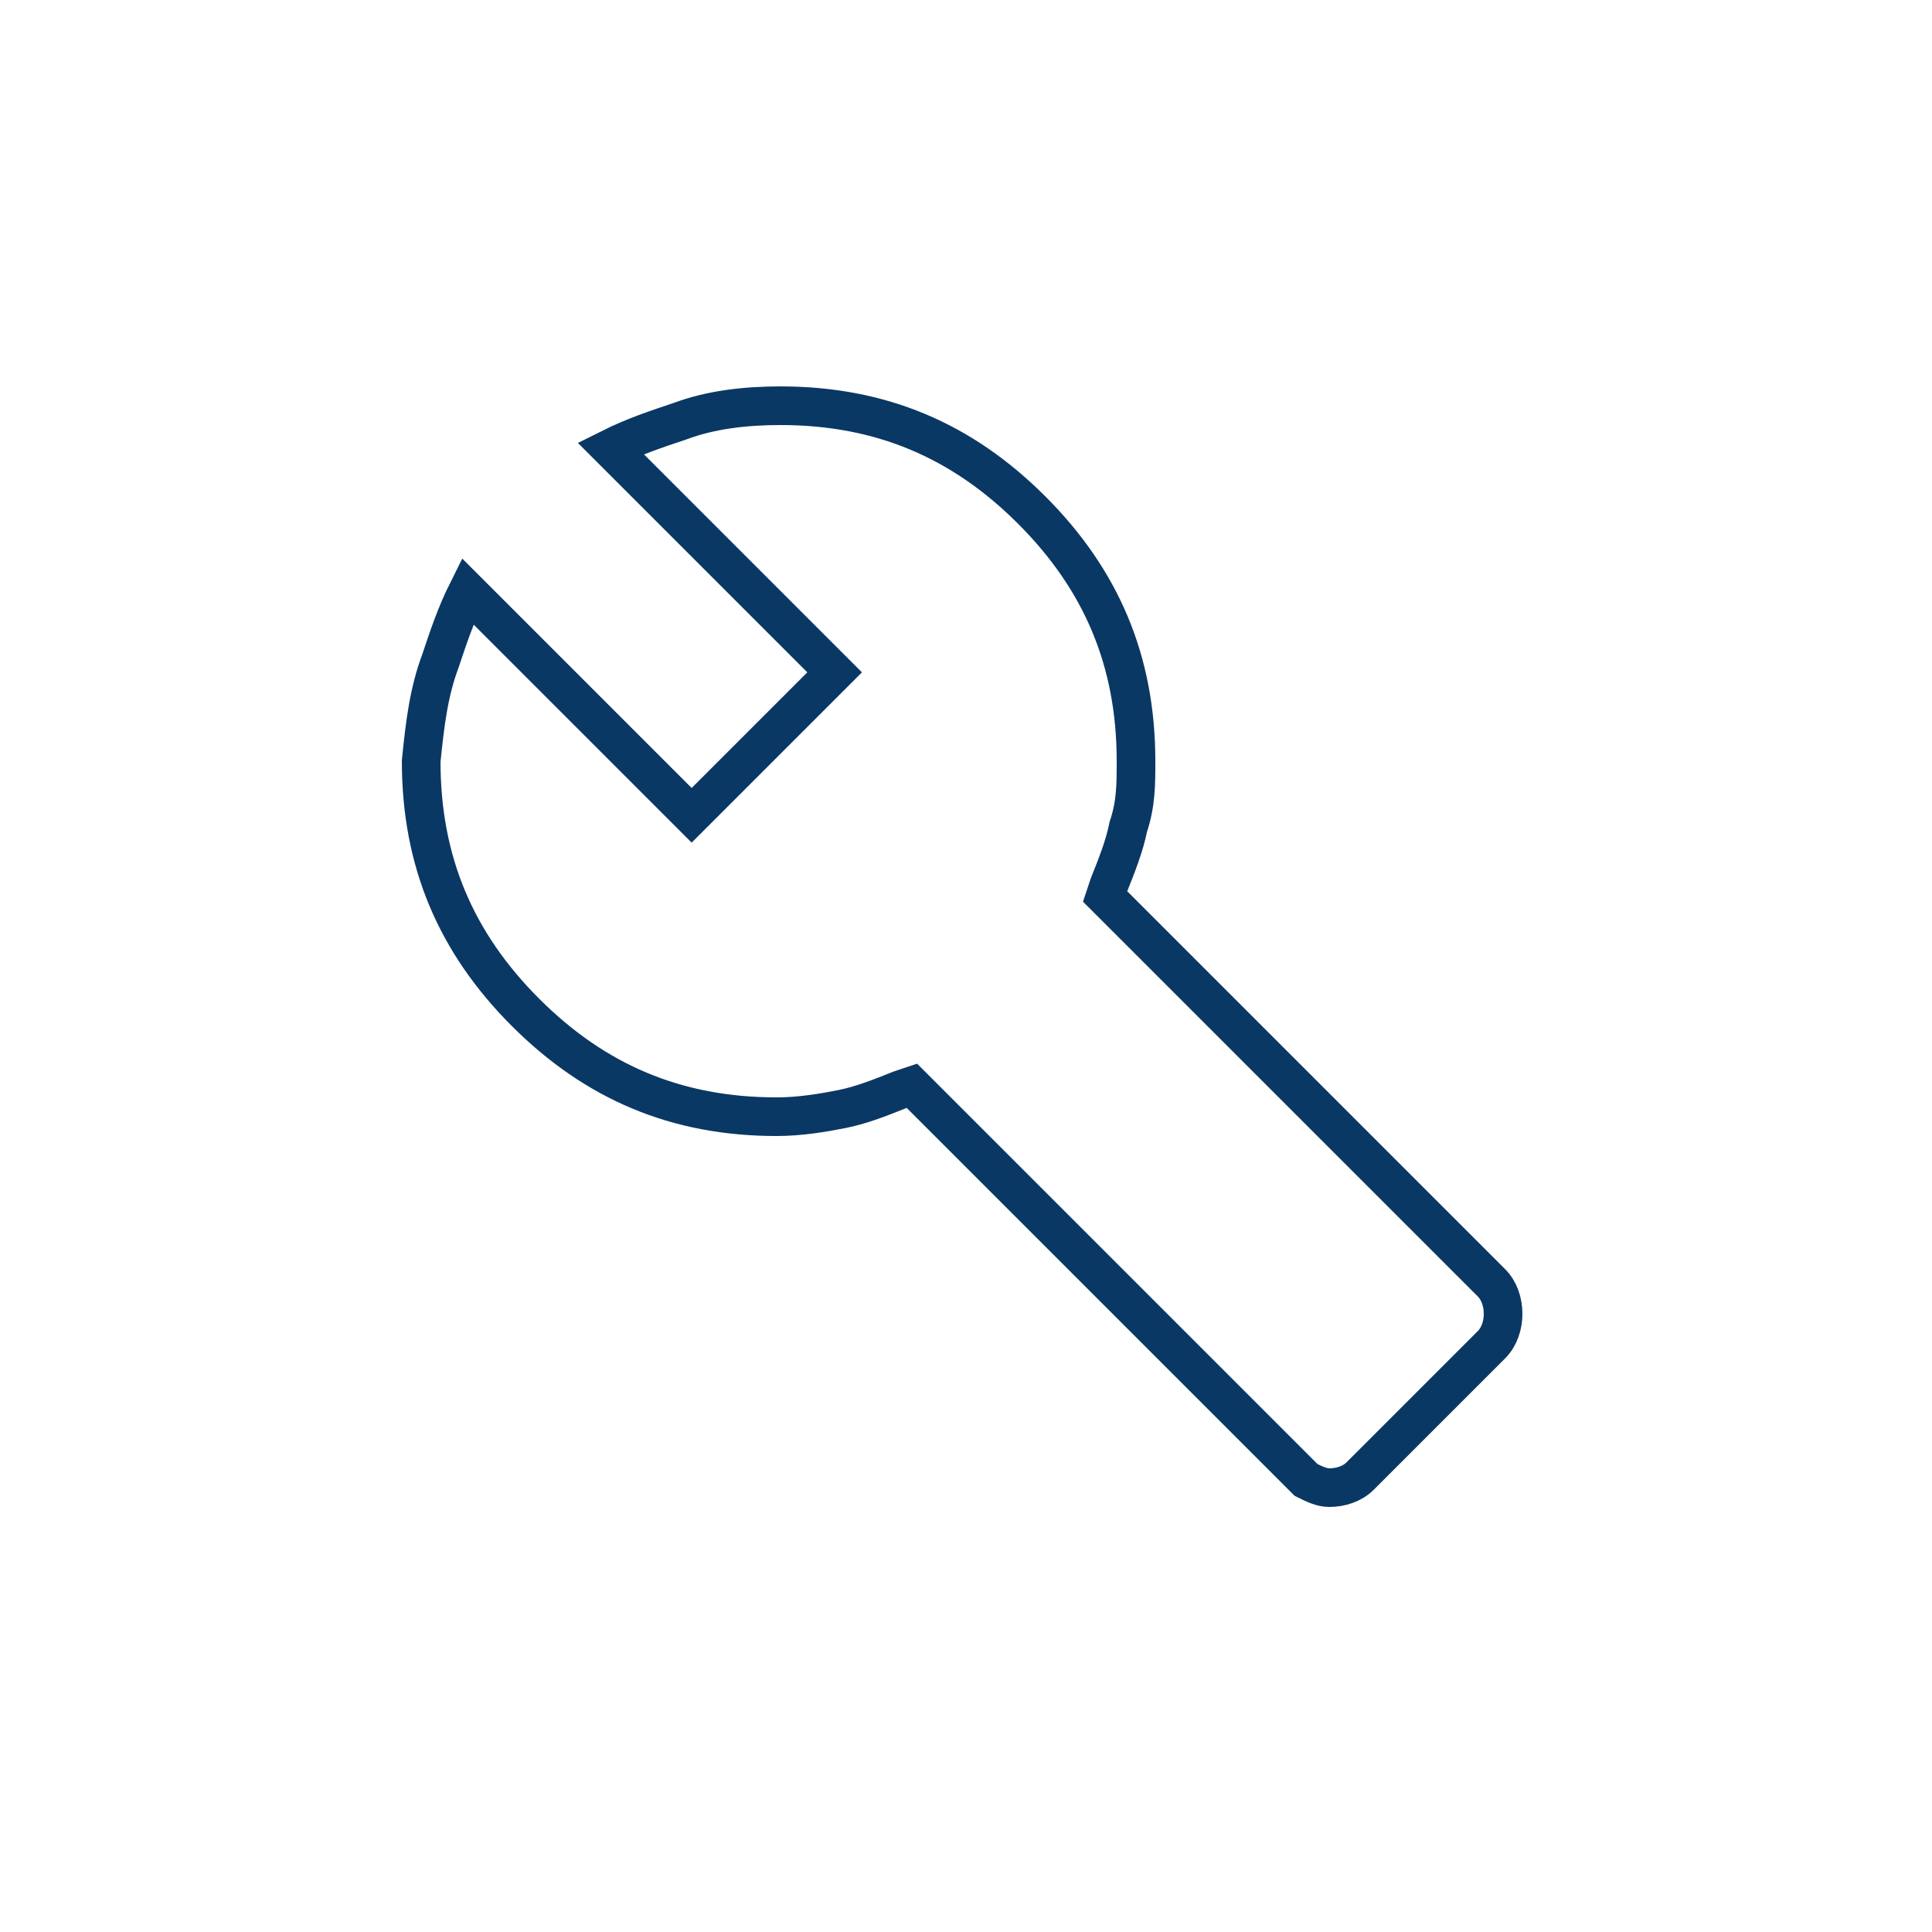 <?xml version="1.0" encoding="utf-8"?>
<!-- Generator: Adobe Illustrator 24.1.2, SVG Export Plug-In . SVG Version: 6.00 Build 0)  -->
<svg version="1.1" id="Calque_1" xmlns="http://www.w3.org/2000/svg" xmlns:xlink="http://www.w3.org/1999/xlink" x="0px" y="0px"
	 viewBox="0 0 50 50" style="enable-background:new 0 0 50 50;" xml:space="preserve">
<style type="text/css">
	.st0{fill:none;stroke:#0A3865;}
</style>
<g>
	<path class="st0" d="M11.4,17.1c0.2-0.6,0.4-1.2,0.7-1.8l5.4,5.4l0.4,0.4l0.4-0.4l2.9-2.9l0.4-0.4L21.2,17l-5.4-5.4
		c0.6-0.3,1.2-0.5,1.8-0.7c0.8-0.3,1.7-0.4,2.6-0.4c2.6,0,4.7,0.9,6.5,2.7c1.8,1.8,2.7,3.9,2.7,6.5c0,0.6,0,1.1-0.2,1.7
		c-0.1,0.5-0.3,1-0.5,1.5l-0.1,0.3l0.2,0.2l9.8,9.8c0,0,0,0,0,0c0.2,0.2,0.3,0.5,0.3,0.8c0,0.3-0.1,0.6-0.3,0.8l-3.4,3.4
		c-0.2,0.2-0.5,0.3-0.8,0.3c-0.2,0-0.4-0.1-0.6-0.2l-0.2-0.2l-9.8-9.8l-0.2-0.2l-0.3,0.1c-0.5,0.2-1,0.4-1.5,0.5
		c-0.5,0.1-1.1,0.2-1.7,0.2c-2.6,0-4.7-0.9-6.5-2.7c-1.8-1.8-2.7-3.9-2.7-6.5C11,18.7,11.1,17.9,11.4,17.1z"/>
</g>
</svg>
